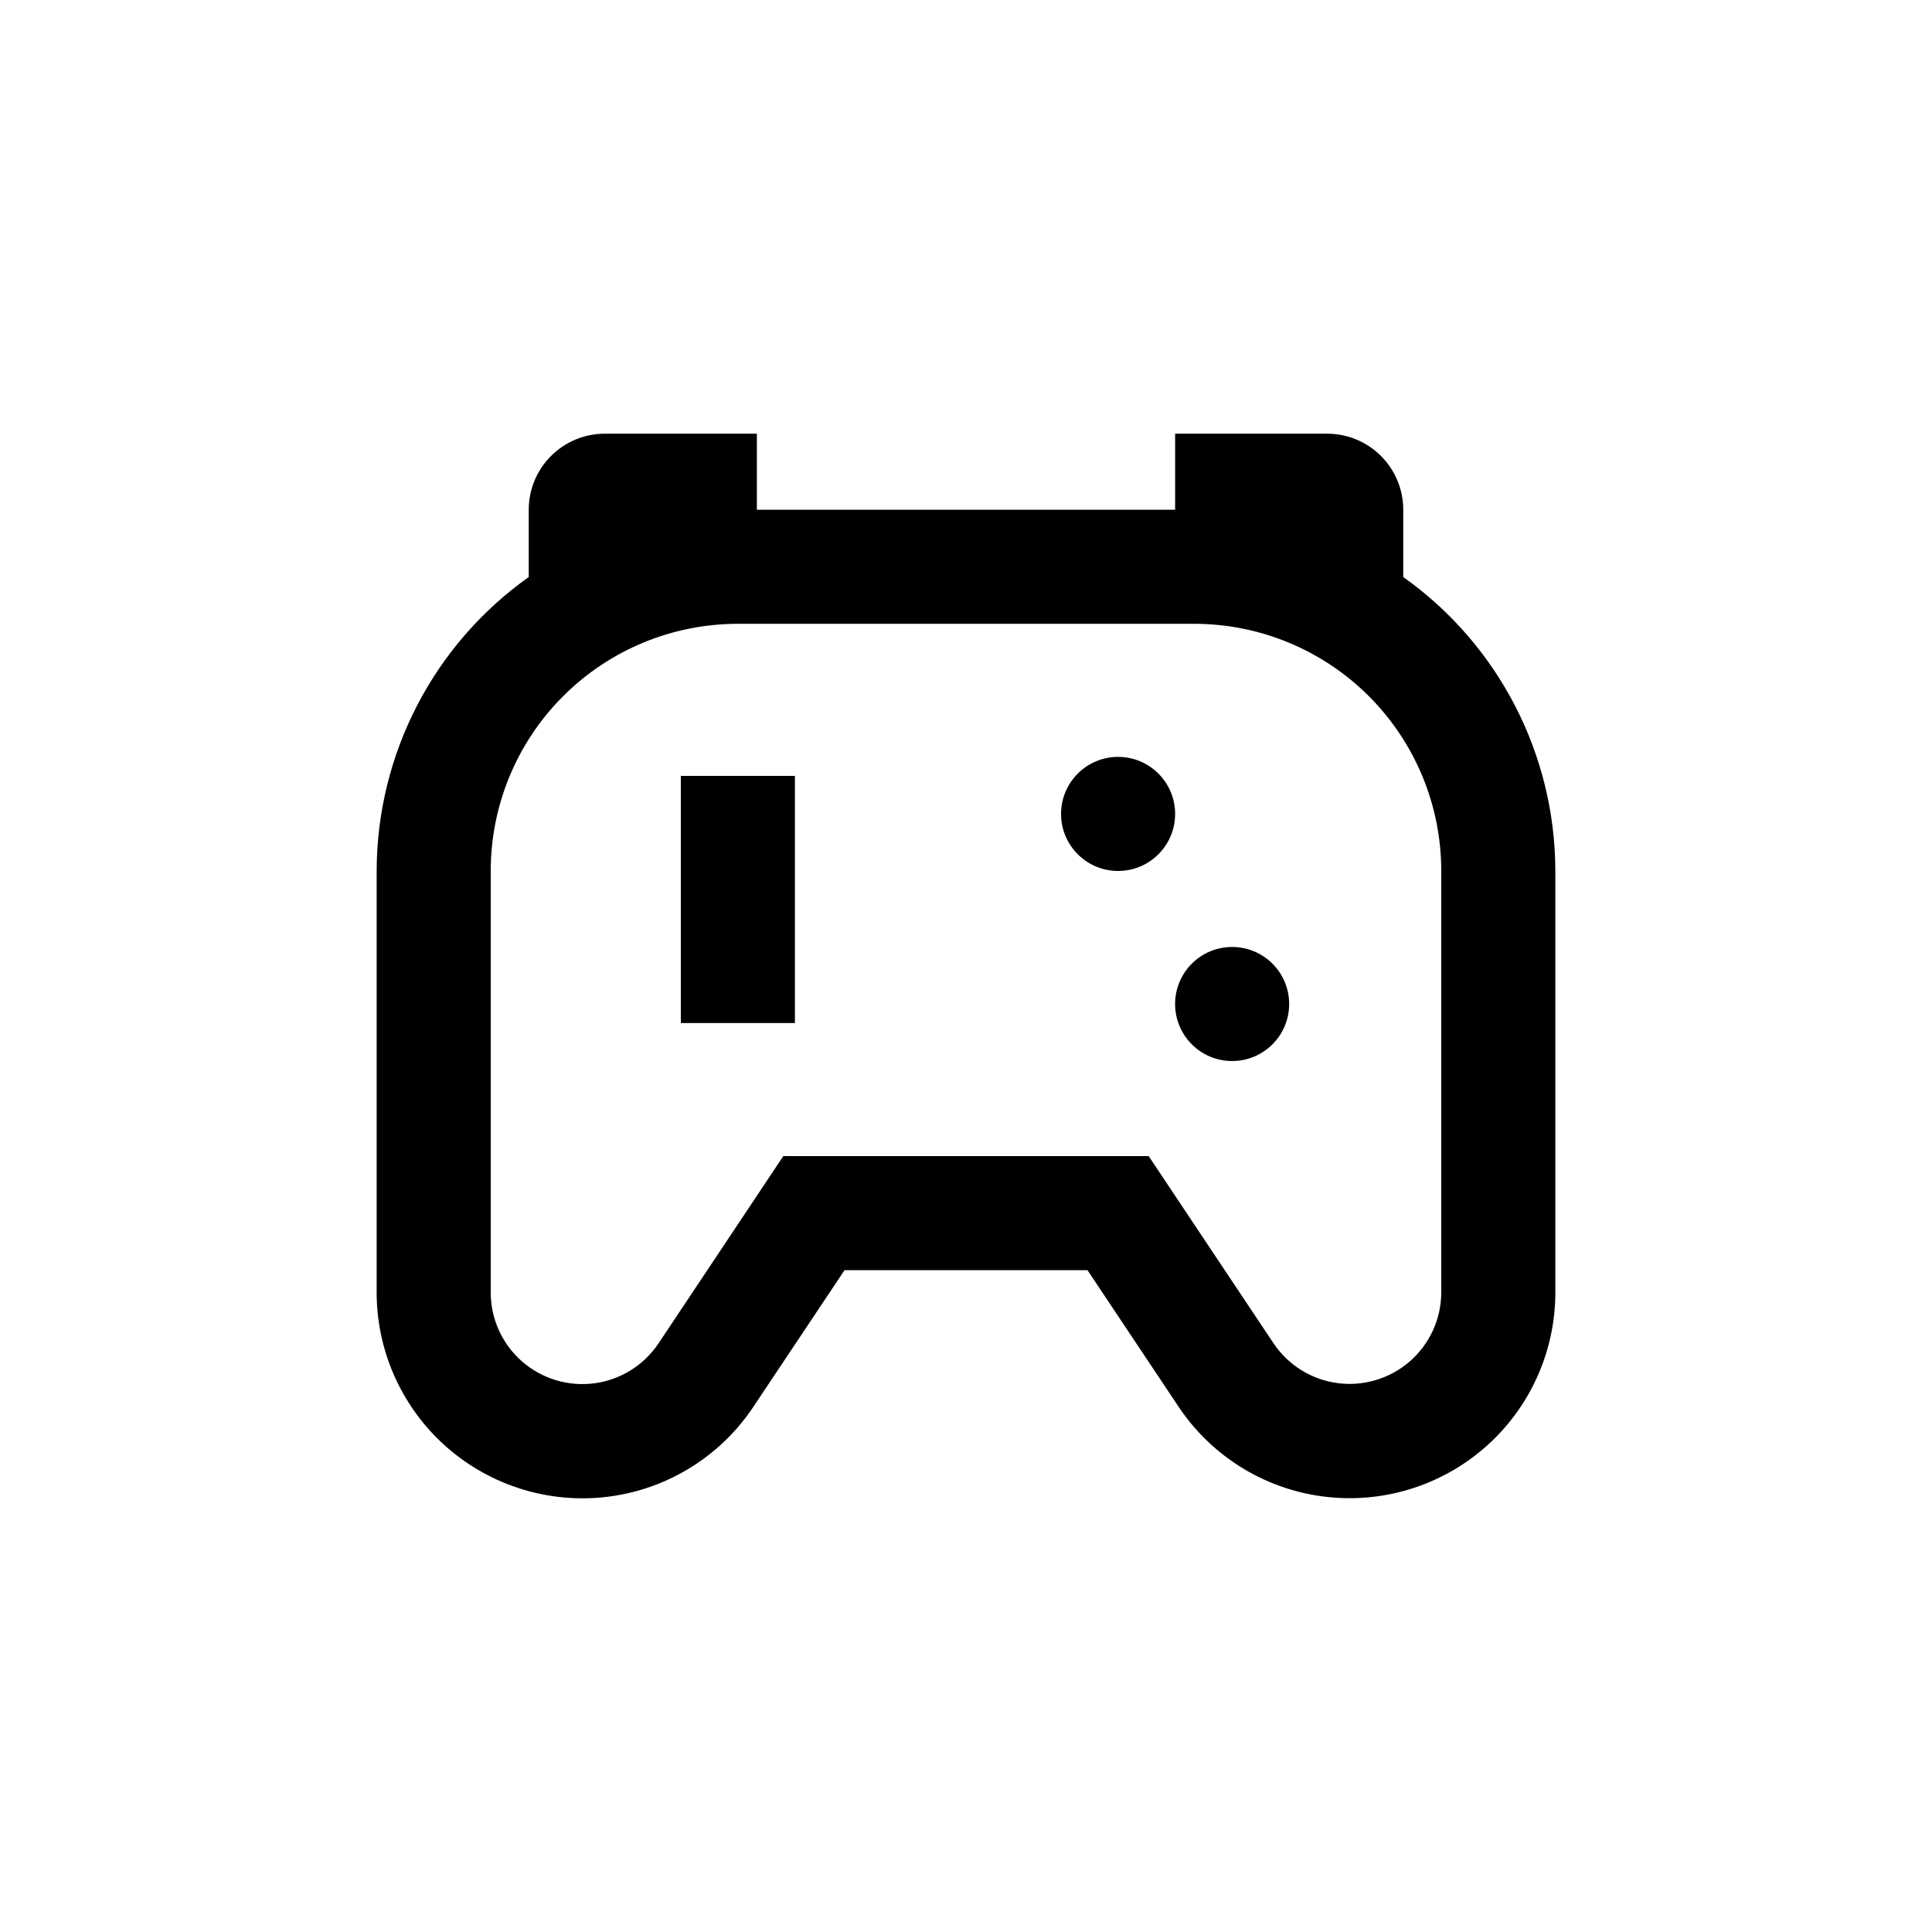 <?xml version="1.0" encoding="UTF-8"?>
<!-- Uploaded to: SVG Repo, www.svgrepo.com, Generator: SVG Repo Mixer Tools -->
<svg fill="#000000" width="800px" height="800px" version="1.1" viewBox="144 144 512 512" xmlns="http://www.w3.org/2000/svg">
 <g>
  <path d="m485.64 410.07c0 8.348-6.766 15.113-15.113 15.113s-15.113-6.766-15.113-15.113c0-8.348 6.766-15.113 15.113-15.113s15.113 6.766 15.113 15.113"/>
  <path d="m455.42 359.7c0 8.348-6.766 15.113-15.113 15.113-8.348 0-15.117-6.766-15.117-15.113 0-8.348 6.769-15.117 15.117-15.117 8.348 0 15.113 6.769 15.113 15.117"/>
  <path d="m298.33 541.07c18.23 0.012 35.25-9.105 45.344-24.285l24.133-36.172h64.387l24.133 36.172c8.715 13.059 22.633 21.727 38.195 23.781 15.562 2.059 31.258-2.691 43.066-13.035 11.809-10.344 18.586-25.277 18.594-40.973v-111.75c-0.051-30.953-15.066-59.969-40.305-77.891v-17.832c0-5.348-2.125-10.473-5.902-14.25-3.781-3.781-8.906-5.902-14.25-5.902h-40.305v20.152h-110.84v-20.152h-40.305c-5.344 0-10.469 2.121-14.25 5.902-3.777 3.777-5.902 8.902-5.902 14.25v17.836-0.004c-25.234 17.922-40.25 46.938-40.305 77.891v111.75c0.016 14.453 5.762 28.309 15.98 38.531 10.223 10.219 24.078 15.965 38.531 15.98zm-24.281-166.26c0-17.371 6.898-34.031 19.184-46.312 12.281-12.281 28.941-19.184 46.312-19.184h120.91c17.367 0 34.027 6.902 46.312 19.184 12.281 12.281 19.18 28.941 19.18 46.312v111.75c-0.027 6.973-3.051 13.598-8.301 18.188-5.25 4.586-12.223 6.699-19.137 5.793-6.914-0.906-13.105-4.742-16.996-10.531l-33.102-49.625h-96.832l-33.102 49.676c-3.891 5.793-10.09 9.629-17.012 10.531-6.922 0.902-13.895-1.219-19.145-5.816-5.25-4.602-8.266-11.238-8.277-18.215z"/>
  <path d="m324.43 349.62h30.23v65.496h-30.23z"/>
 </g>
</svg>